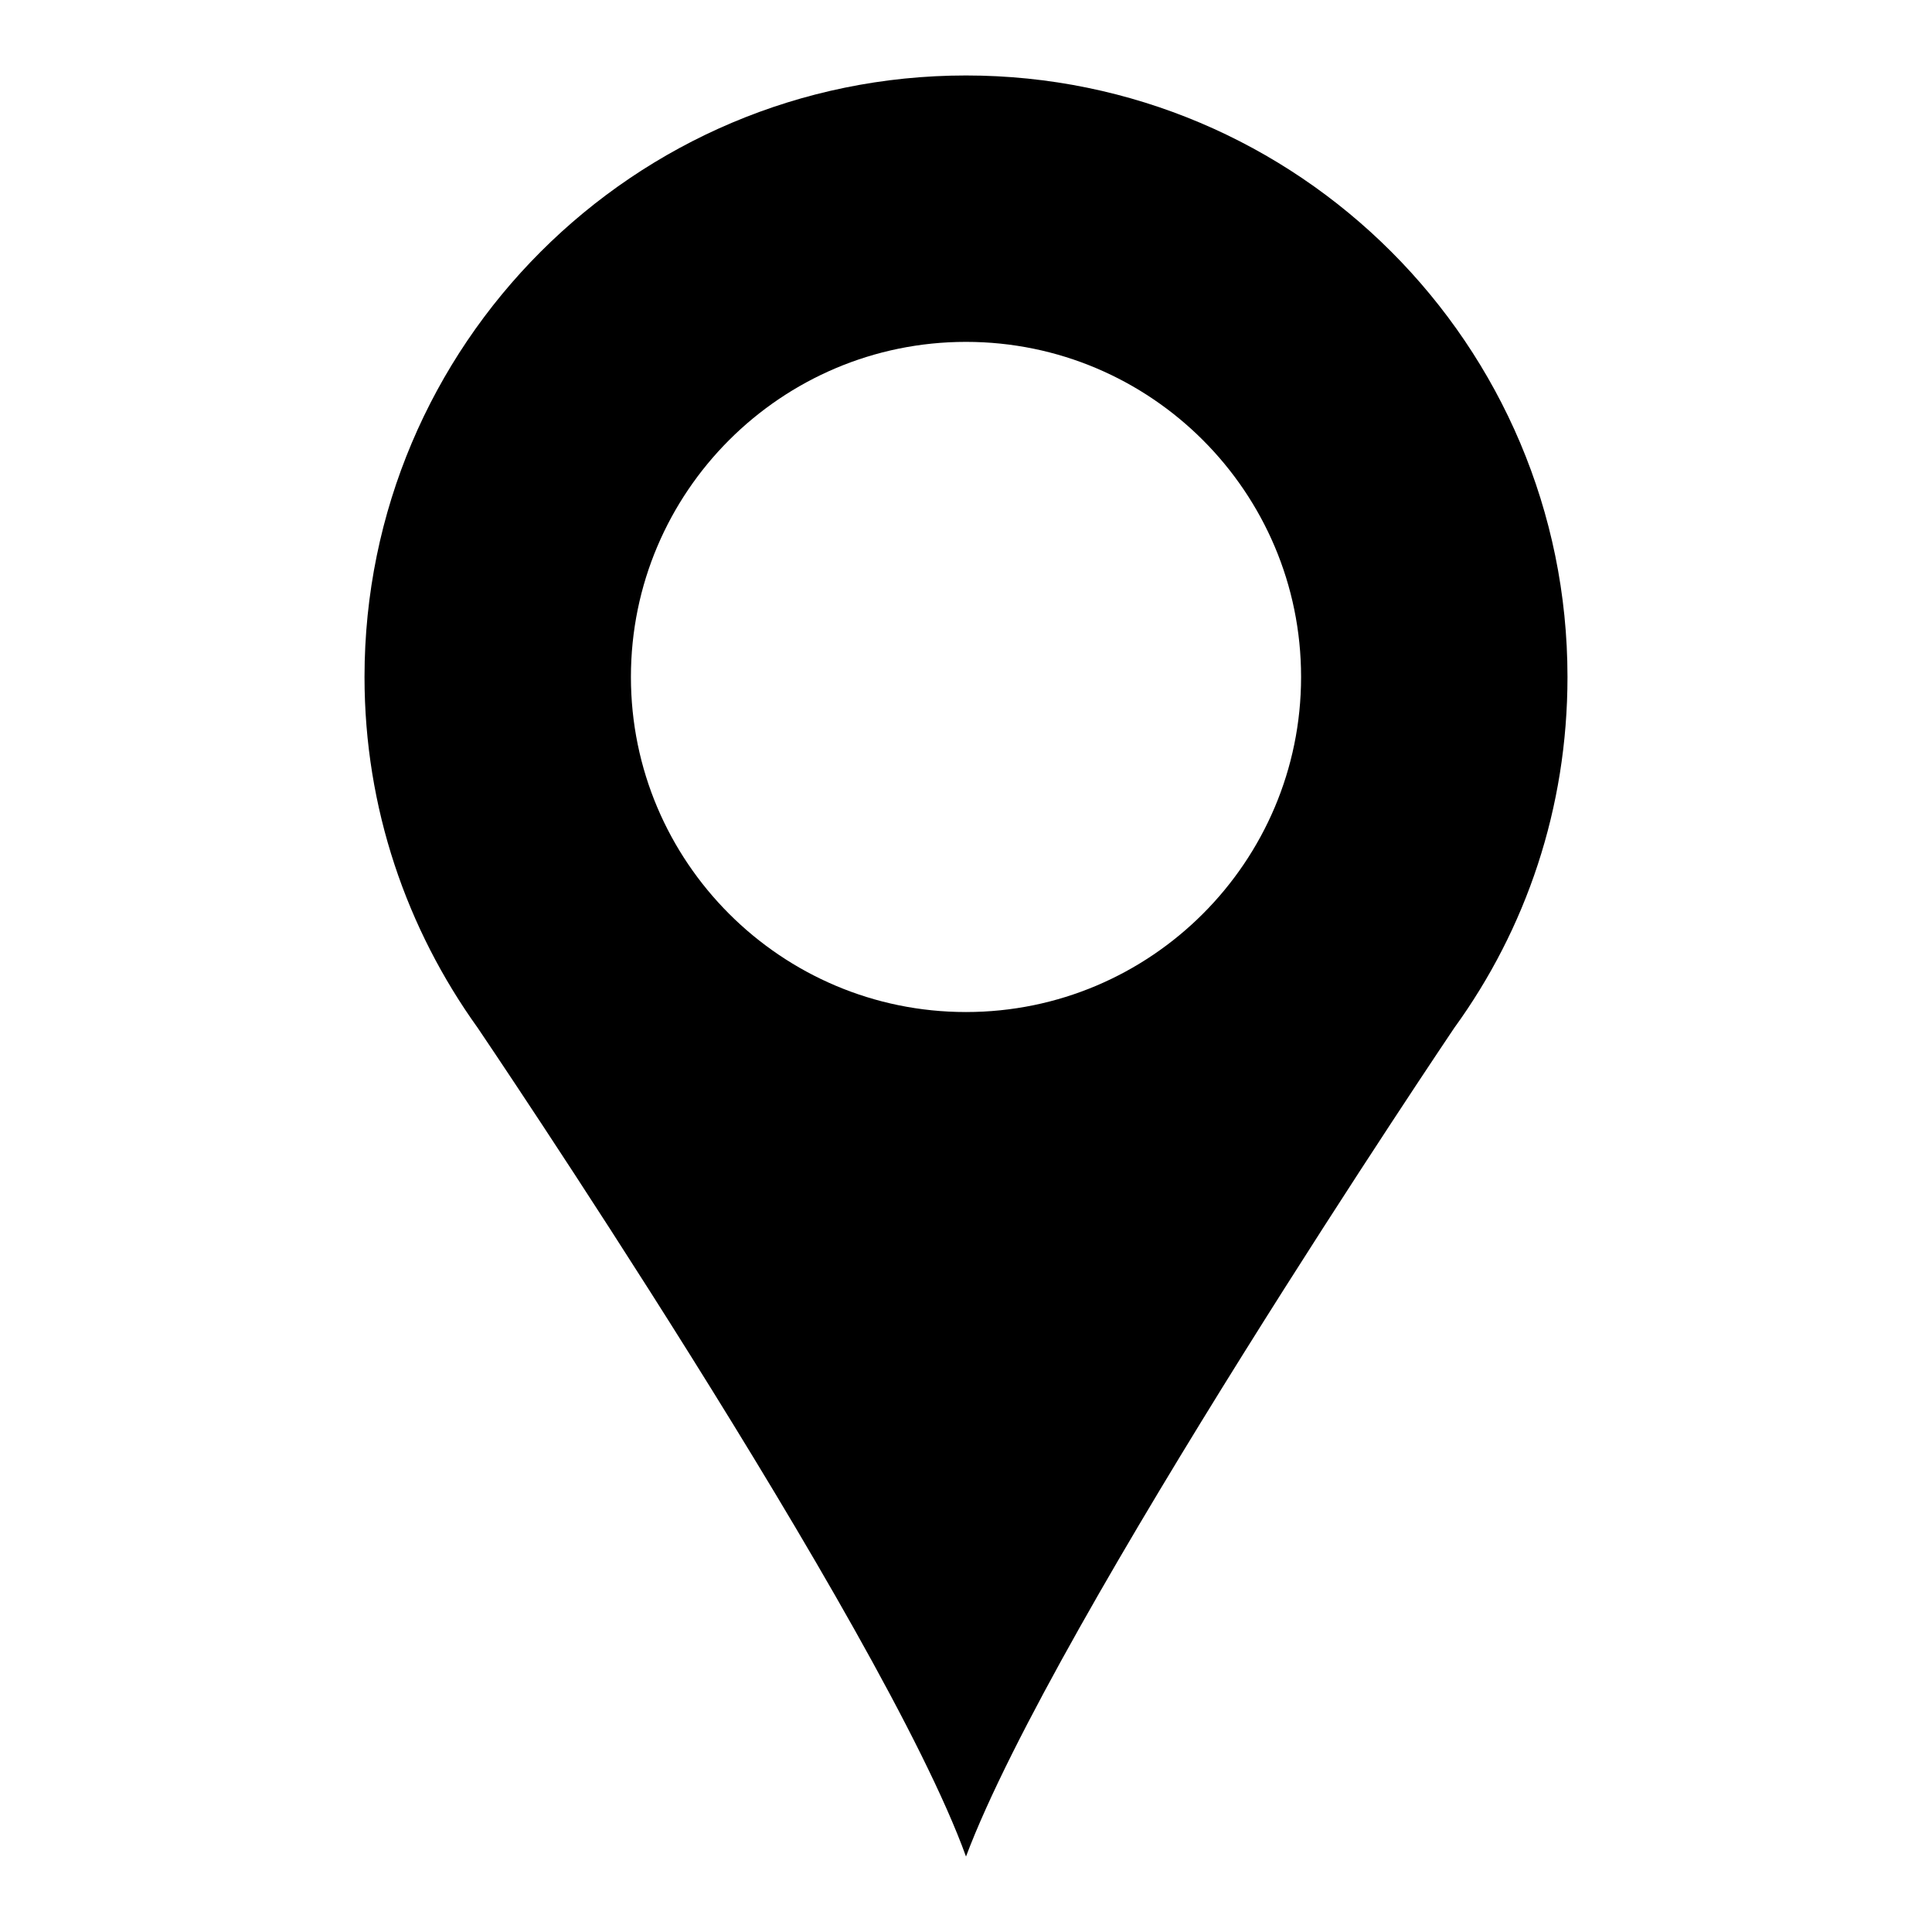 <?xml version="1.0" encoding="utf-8"?>
<!-- Svg Vector Icons : http://www.onlinewebfonts.com/icon -->
<!DOCTYPE svg PUBLIC "-//W3C//DTD SVG 1.1//EN" "http://www.w3.org/Graphics/SVG/1.1/DTD/svg11.dtd">
<svg version="1.1" xmlns="http://www.w3.org/2000/svg" xmlns:xlink="http://www.w3.org/1999/xlink" x="0px" y="0px" viewBox="0 0 256 256" enable-background="new 0 0 256 256" xml:space="preserve">
<g><g><path fill="#000000" d="M192.7,136.2c9.5-13.1,15-29.1,15-46.5c0-44-35.7-79.7-79.7-79.7c-44,0-79.7,35.7-79.7,79.7c0,17.4,5.6,33.4,15,46.5c0,0,53.7,79.3,64.7,109.8C139.7,214.8,192.7,136.2,192.7,136.2 M128,45.3c24.5,0,44.4,19.9,44.4,44.4c0,24.5-19.9,44.4-44.4,44.4c-24.5,0-44.4-19.9-44.4-44.4C83.6,65.2,103.5,45.3,128,45.3"/></g></g>
</svg>